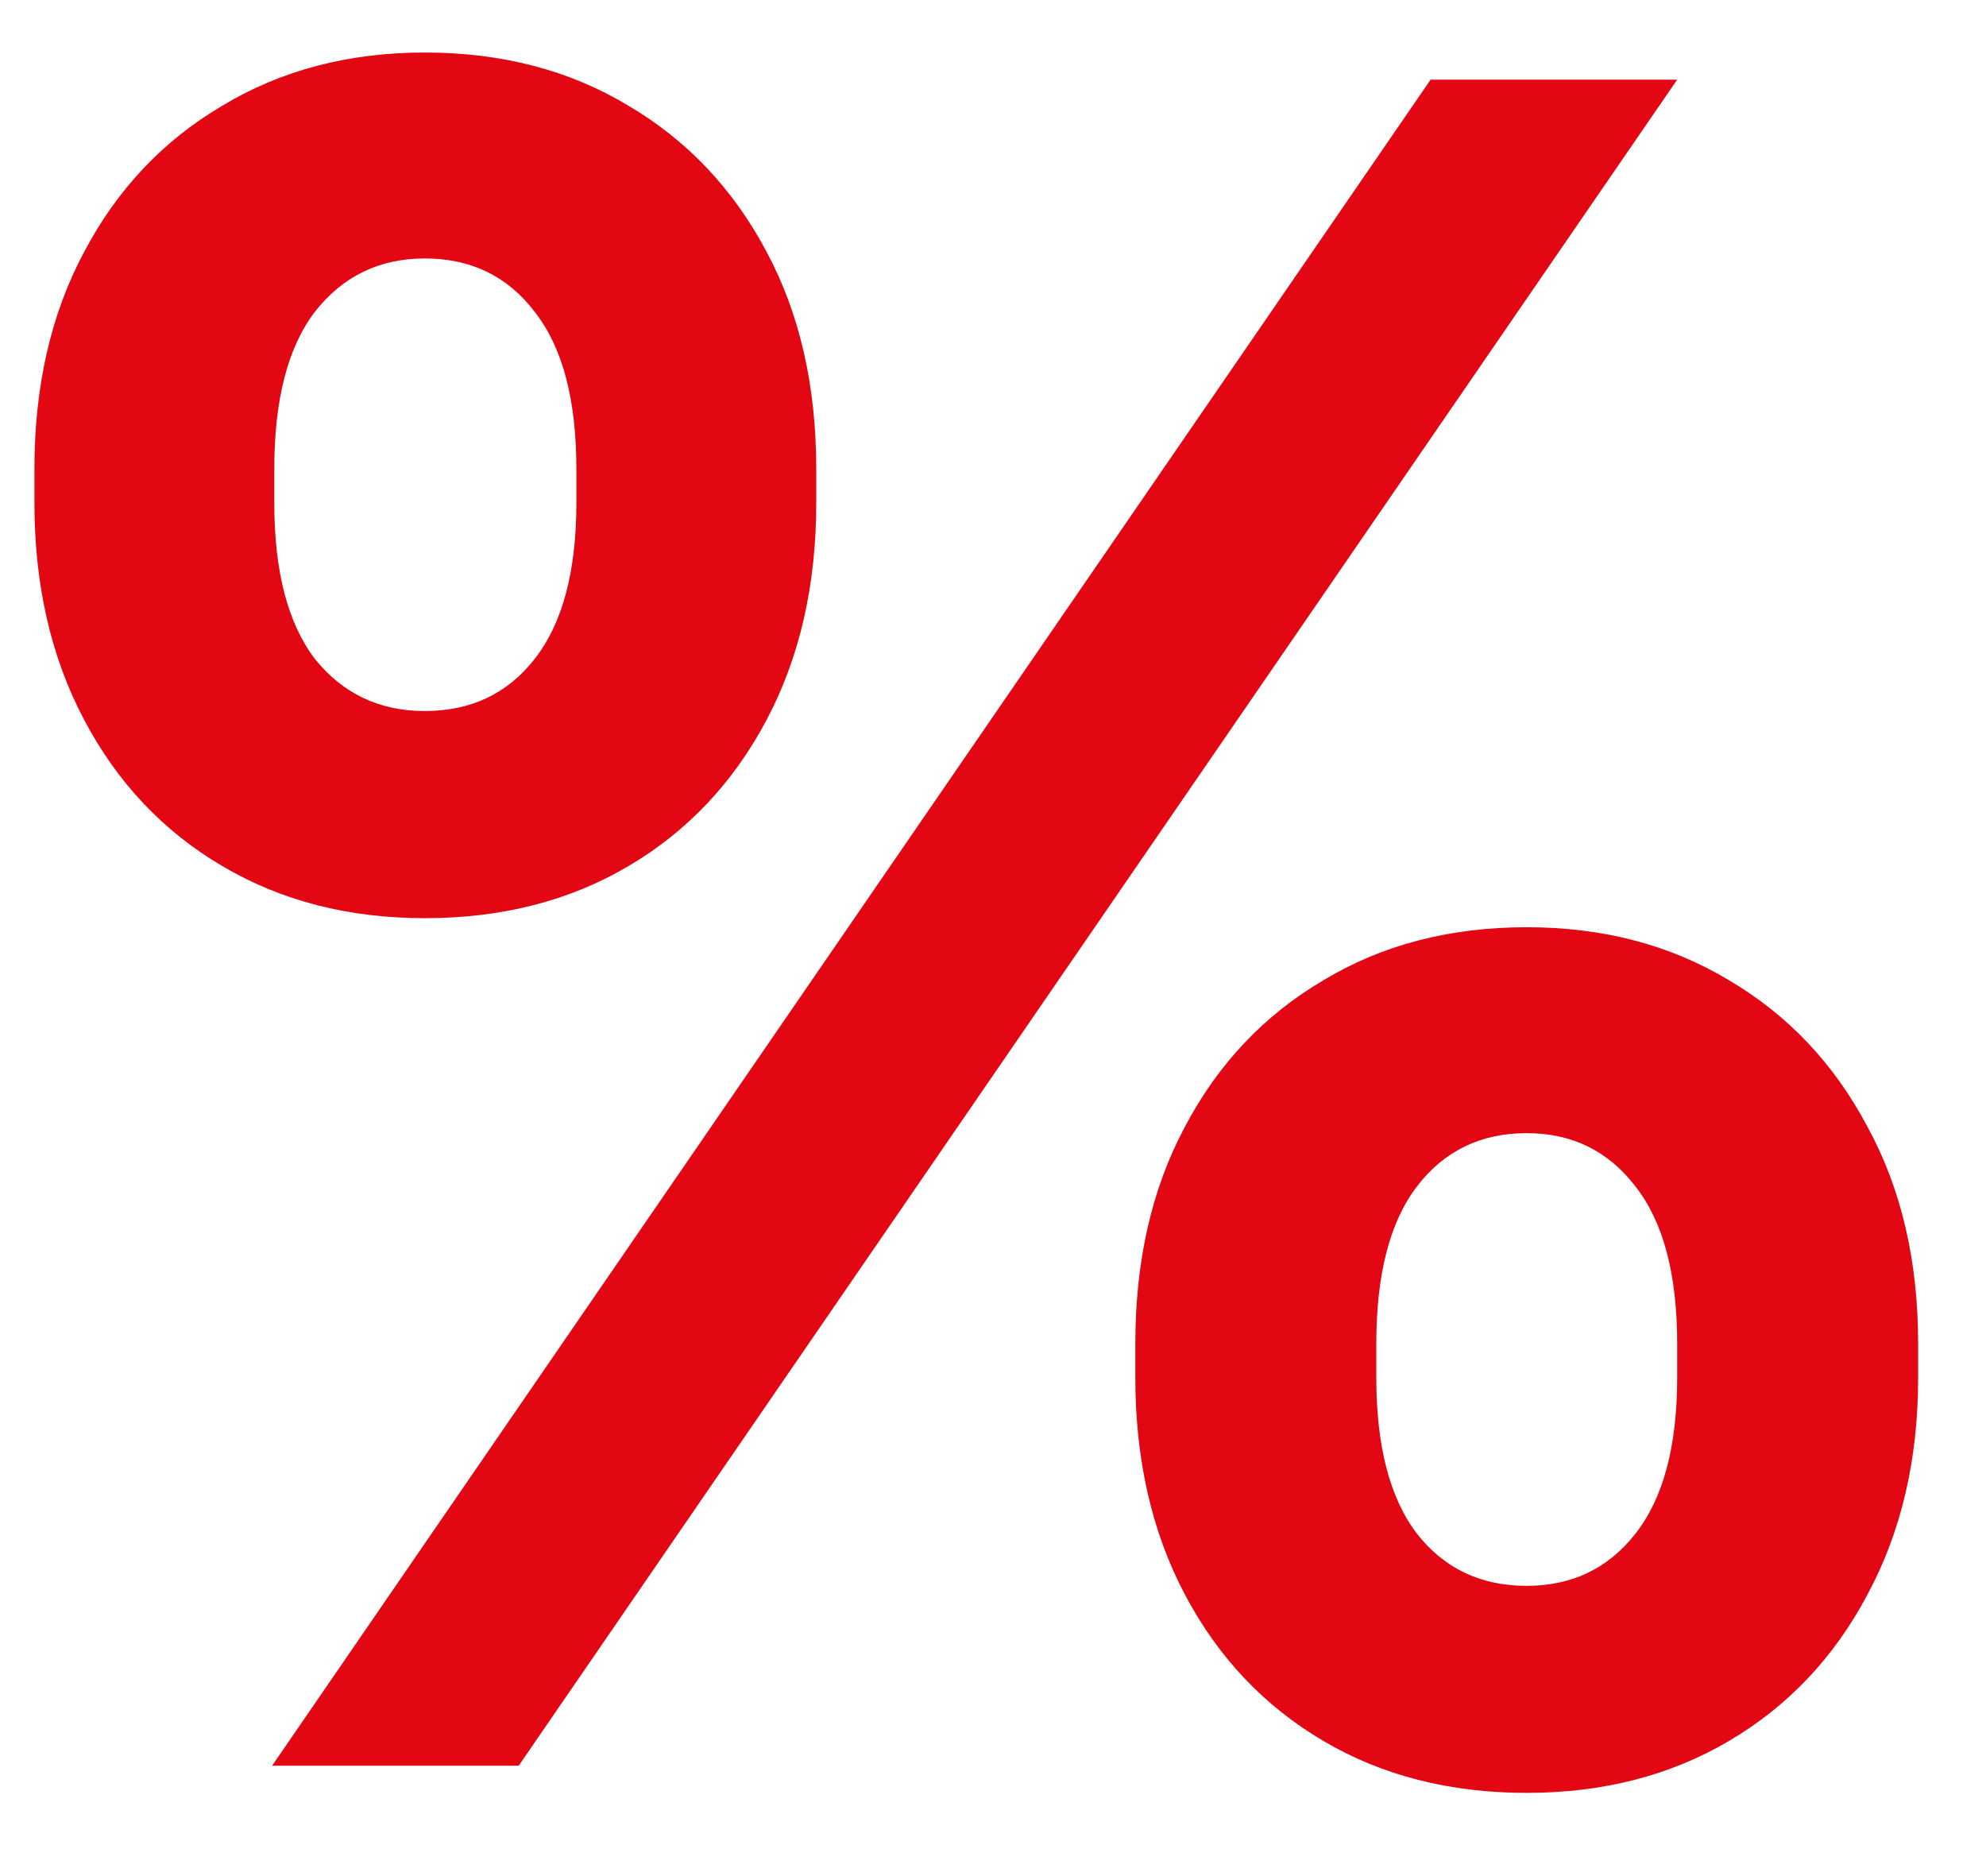 <svg width="18" height="17" viewBox="0 0 18 17" fill="none" xmlns="http://www.w3.org/2000/svg">
<path d="M13.837 16.246C13.14 16.246 12.525 16.089 11.992 15.774C11.459 15.46 11.041 15.019 10.741 14.452C10.44 13.884 10.29 13.228 10.29 12.483V12.175C10.29 11.423 10.44 10.767 10.741 10.207C11.041 9.639 11.459 9.198 11.992 8.884C12.525 8.562 13.14 8.402 13.837 8.402C14.528 8.402 15.14 8.562 15.673 8.884C16.206 9.198 16.623 9.639 16.924 10.207C17.231 10.767 17.385 11.423 17.385 12.175V12.483C17.385 13.228 17.231 13.884 16.924 14.452C16.623 15.019 16.206 15.46 15.673 15.774C15.14 16.089 14.528 16.246 13.837 16.246ZM3.85 8.32C3.16 8.32 2.548 8.163 2.015 7.848C1.481 7.534 1.064 7.093 0.764 6.525C0.463 5.958 0.312 5.302 0.312 4.557V4.249C0.312 3.497 0.463 2.841 0.764 2.28C1.064 1.713 1.481 1.272 2.015 0.958C2.548 0.636 3.16 0.476 3.85 0.476C4.547 0.476 5.163 0.636 5.696 0.958C6.229 1.272 6.646 1.713 6.947 2.28C7.248 2.841 7.398 3.497 7.398 4.249V4.557C7.398 5.302 7.248 5.958 6.947 6.525C6.646 7.093 6.229 7.534 5.696 7.848C5.163 8.163 4.547 8.32 3.85 8.32ZM2.466 16L12.966 0.722H15.201L4.701 16H2.466ZM3.85 6.443C4.267 6.443 4.599 6.286 4.845 5.972C5.098 5.65 5.224 5.179 5.224 4.557V4.249C5.224 3.62 5.098 3.145 4.845 2.824C4.599 2.502 4.267 2.342 3.85 2.342C3.44 2.342 3.108 2.502 2.855 2.824C2.609 3.145 2.486 3.62 2.486 4.249V4.557C2.486 5.179 2.609 5.65 2.855 5.972C3.108 6.286 3.44 6.443 3.85 6.443ZM13.837 14.37C14.248 14.37 14.576 14.212 14.822 13.898C15.075 13.577 15.201 13.105 15.201 12.483V12.175C15.201 11.546 15.075 11.071 14.822 10.75C14.576 10.429 14.248 10.268 13.837 10.268C13.42 10.268 13.089 10.429 12.843 10.75C12.597 11.071 12.474 11.546 12.474 12.175V12.483C12.474 13.105 12.597 13.577 12.843 13.898C13.089 14.212 13.42 14.37 13.837 14.37Z" fill="#E30613"/>
</svg>
